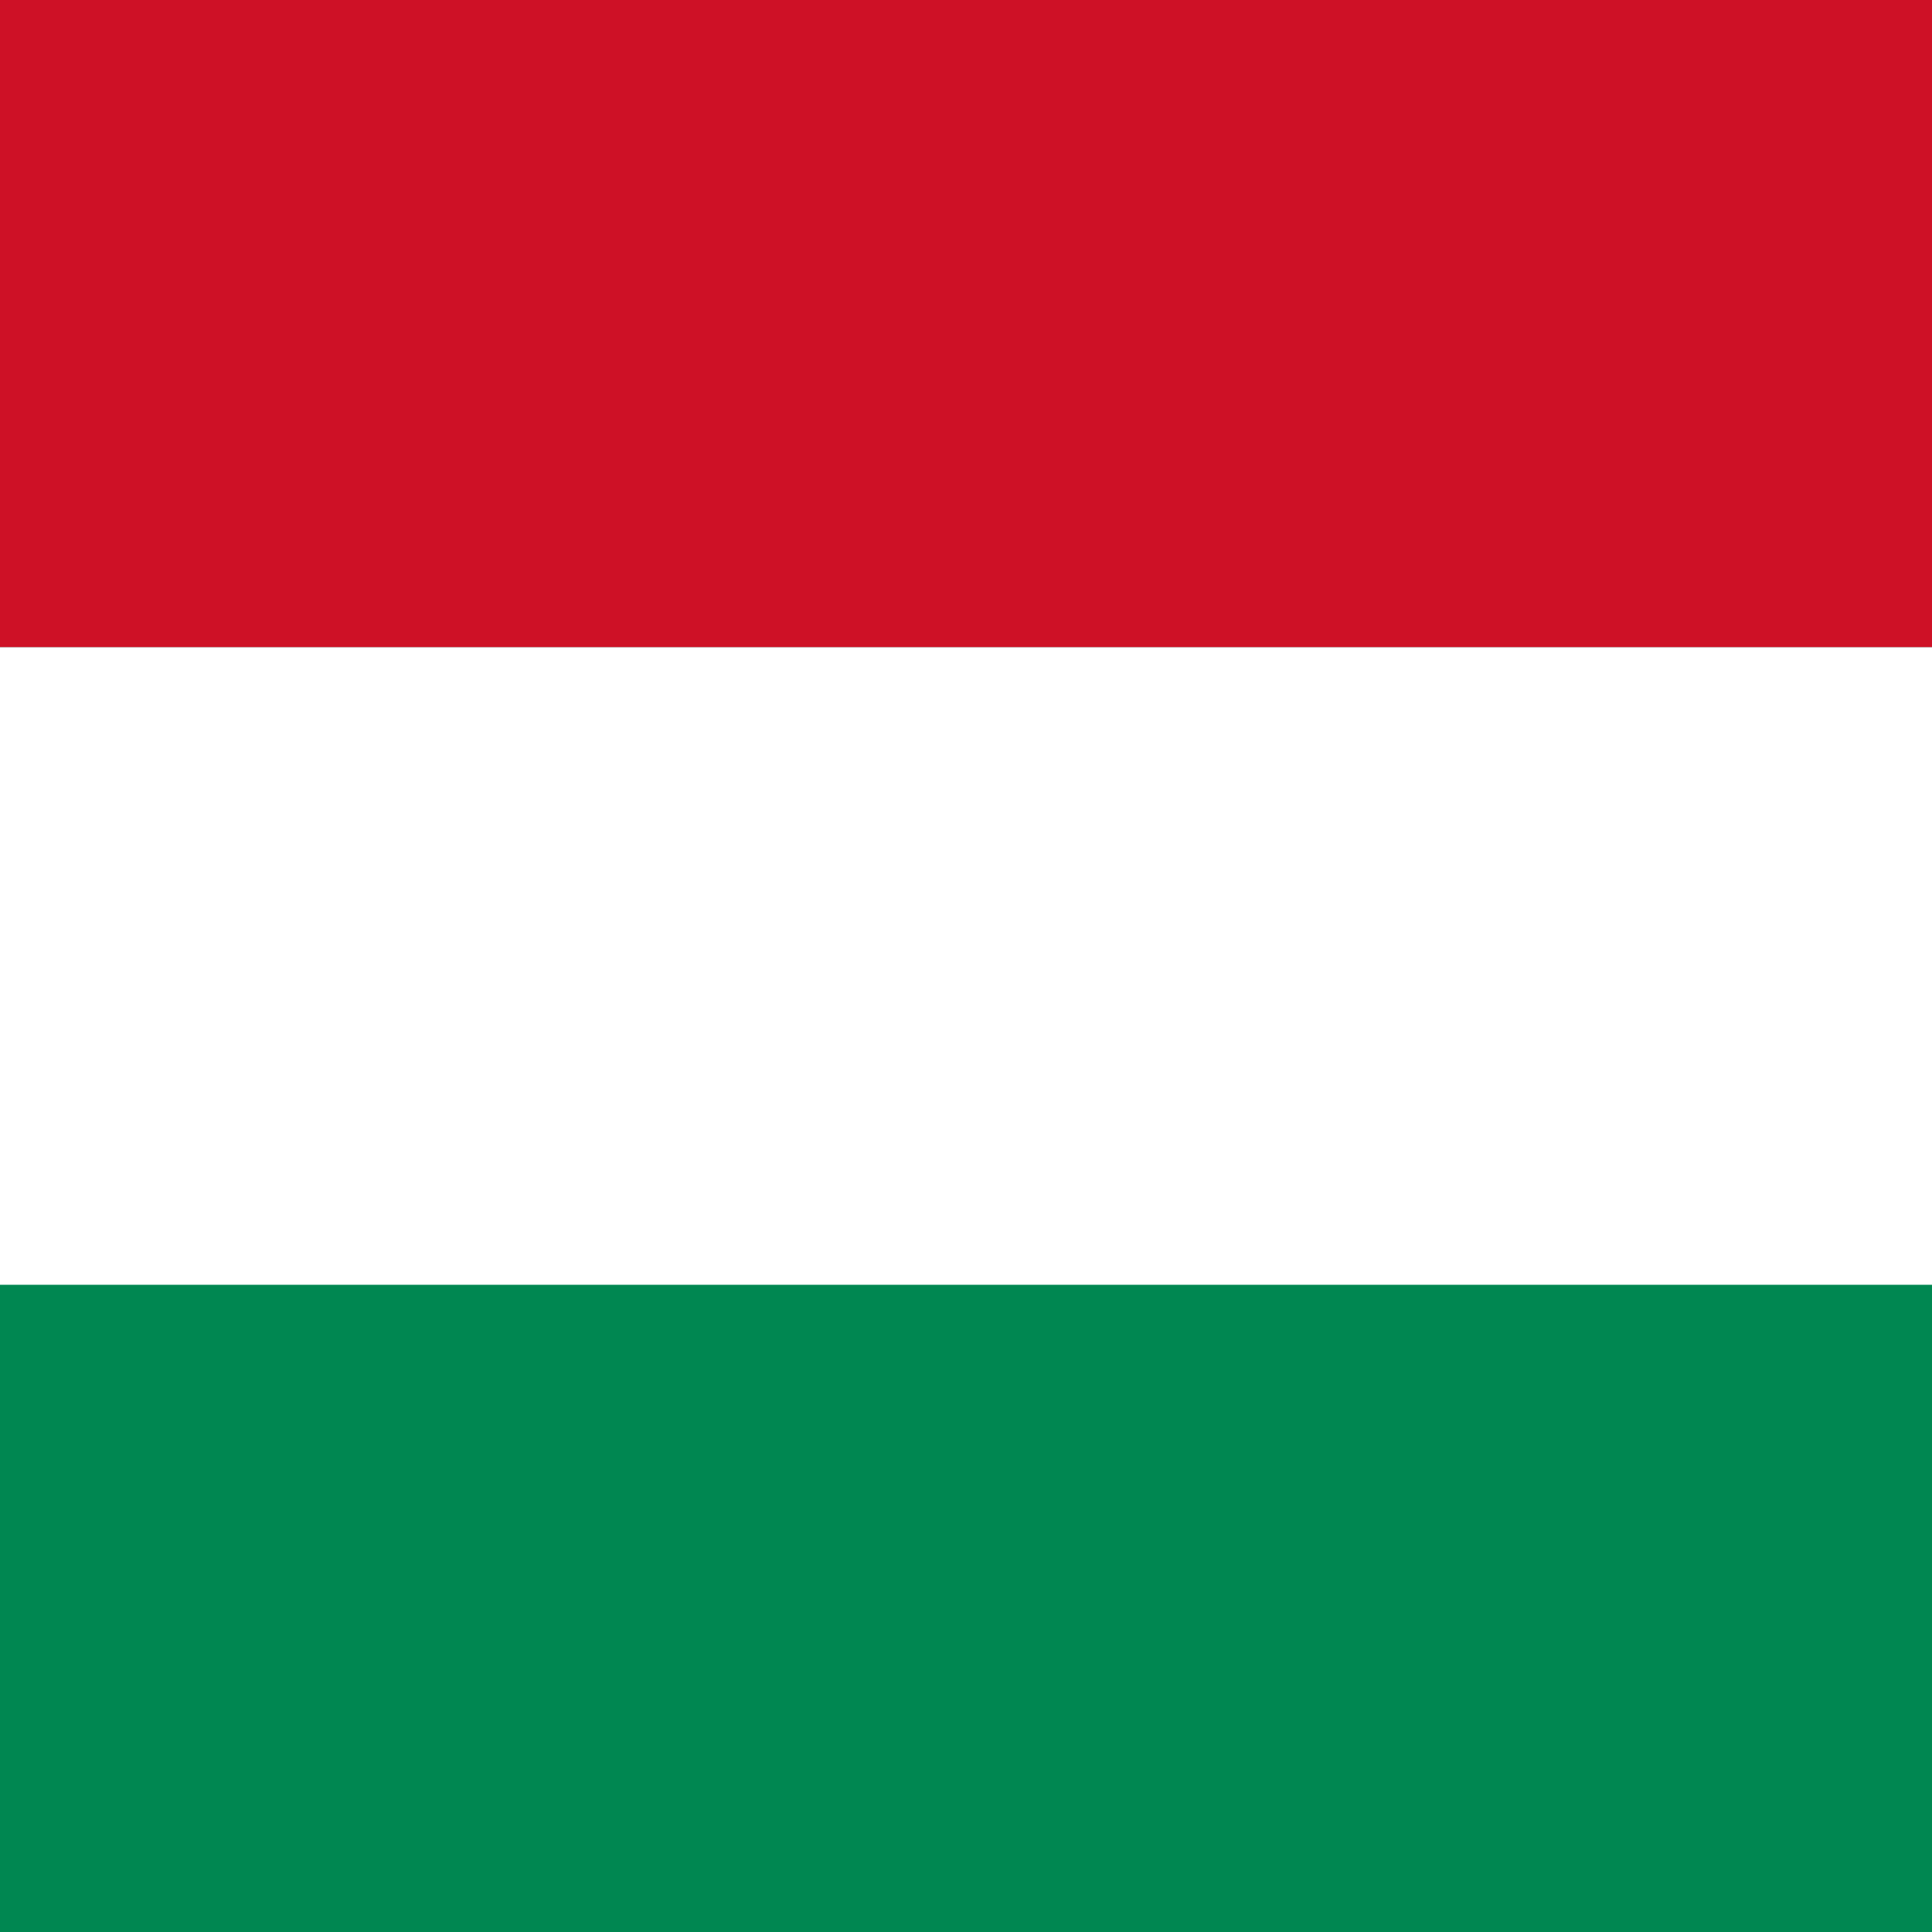 <?xml version="1.0" encoding="utf-8"?>
<!-- Generator: Adobe Illustrator 22.1.0, SVG Export Plug-In . SVG Version: 6.00 Build 0)  -->
<svg version="1.1" id="Layer_1" xmlns="http://www.w3.org/2000/svg" xmlns:xlink="http://www.w3.org/1999/xlink" x="0px" y="0px"
	 viewBox="0 0 20 20" style="enable-background:new 0 0 20 20;" xml:space="preserve">
<rect x="0" y="0" width="20" height="20" fill="#333333" stroke="none"/>
<style type="text/css">
	.st0{clip-path:url(#SVGID_2_);}
	.st1{fill:#CE1126;}
	.st2{fill:#FFFFFF;}
	.st3{fill:#008751;}
</style>
<g>
	<defs>
		<rect id="SVGID_1_" width="20" height="20"/>
	</defs>
	<clipPath id="SVGID_2_">
		<use xlink:href="#SVGID_1_"  style="overflow:visible;"/>
	</clipPath>
	<g class="st0">
		<rect id="_x33__1_" x="-10" class="st1" width="40" height="6.7"/>
		<rect id="_x32__1_" x="-10" y="6.7" class="st2" width="40" height="6.7"/>
		<rect id="_x31__1_" x="-10" y="13.3" class="st3" width="40" height="6.7"/>
	</g>
</g>
</svg>
